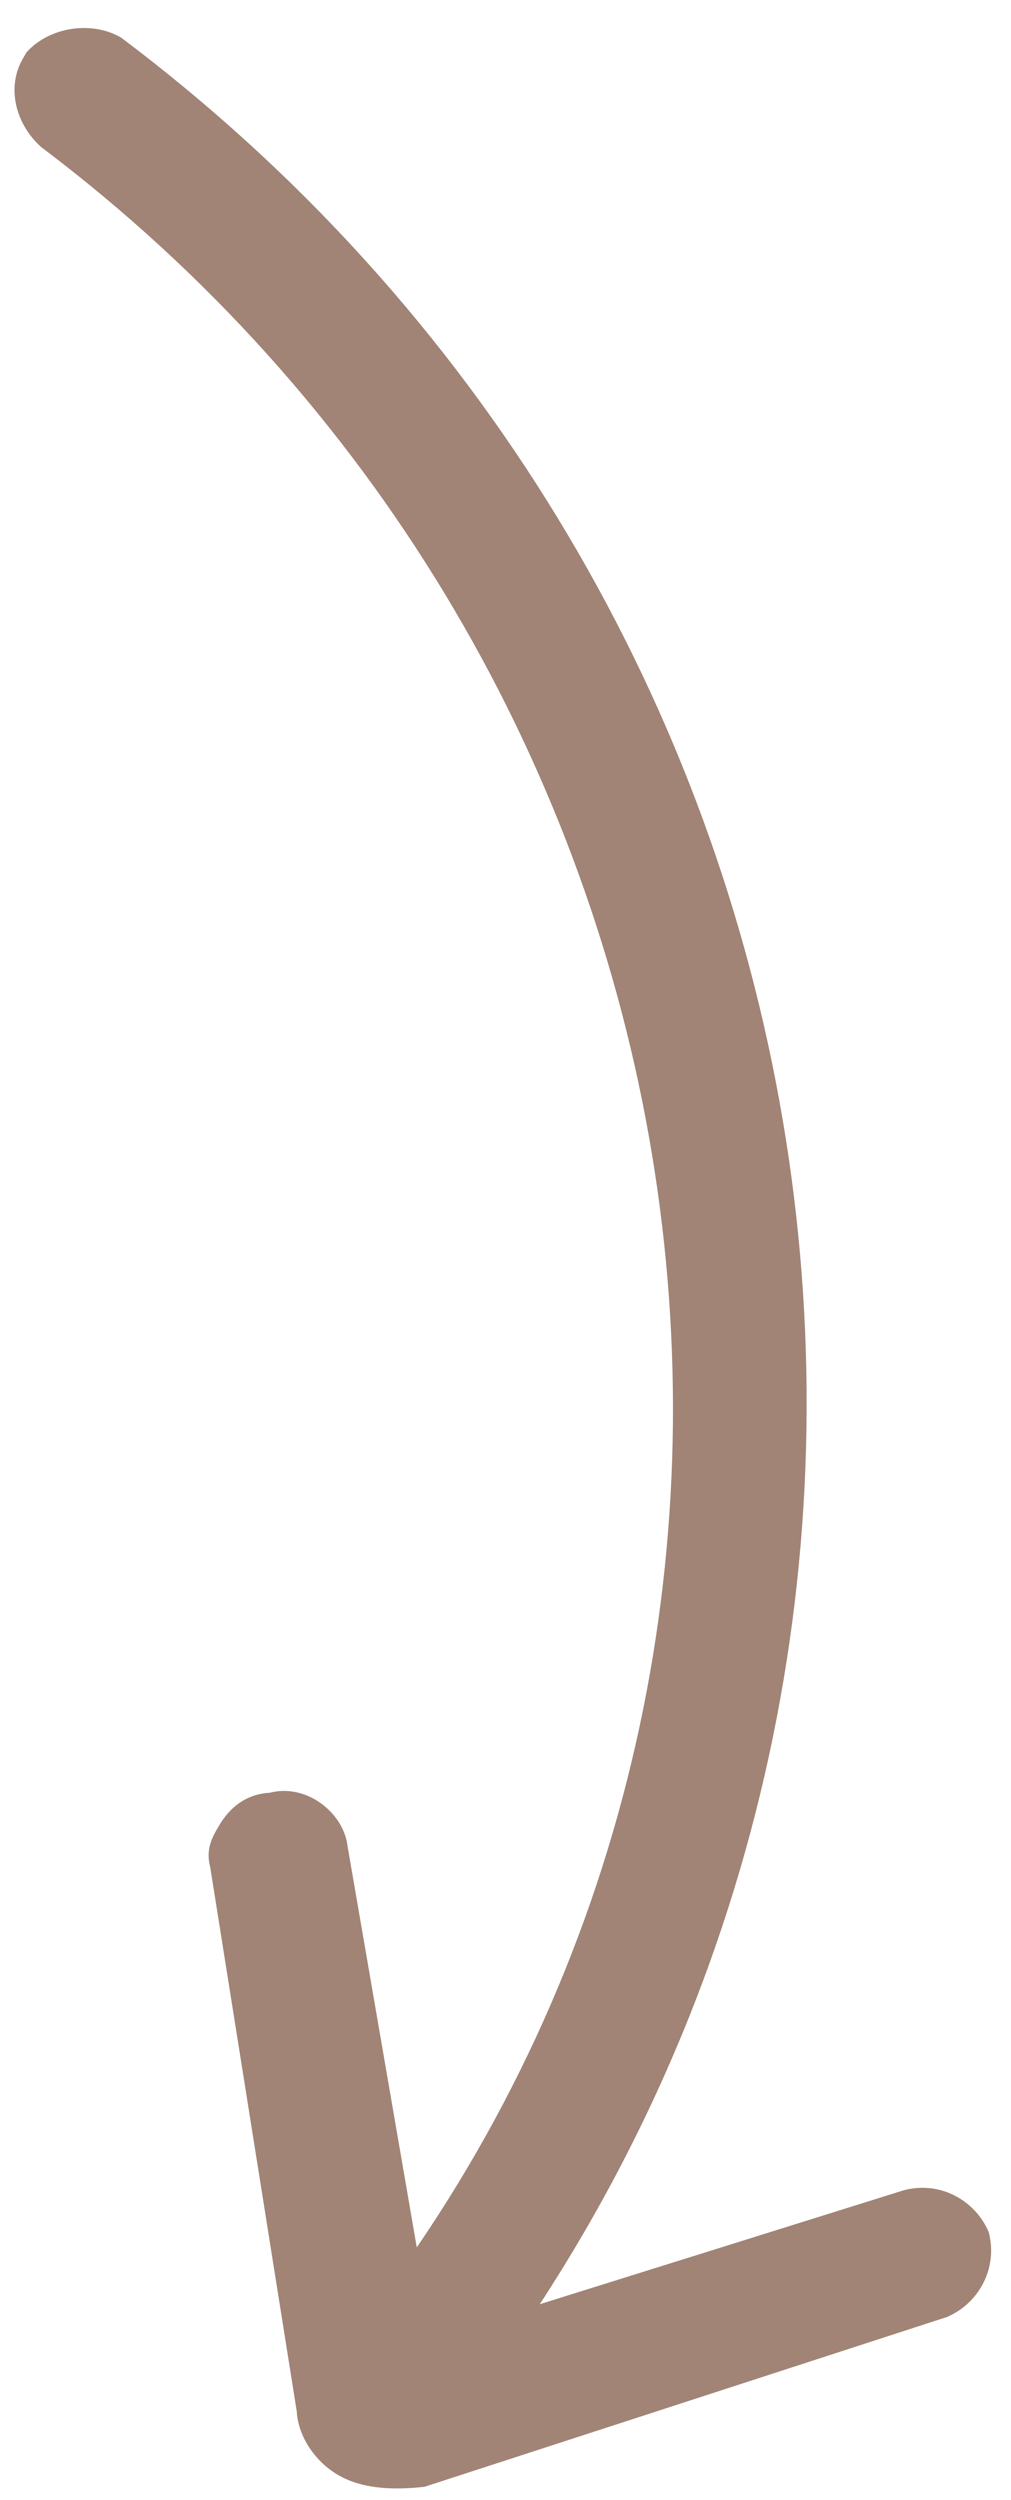 <svg width="17" height="42" viewBox="0 0 17 42" fill="none" xmlns="http://www.w3.org/2000/svg">
<path d="M5.679 41.573C5.288 41.343 5.012 40.918 4.99 40.51L3.535 31.368C3.454 31.058 3.569 30.862 3.684 30.667C3.857 30.374 4.127 30.139 4.535 30.116C5.156 29.955 5.782 30.455 5.845 31.018L7.008 37.753C14.632 26.593 11.899 10.911 0.693 2.471C0.262 2.086 0.101 1.465 0.389 0.977L0.446 0.879C0.832 0.448 1.55 0.345 2.038 0.633C14.163 9.746 17.08 26.456 9.076 38.708L15.202 36.792C15.822 36.631 16.408 36.976 16.626 37.499C16.787 38.12 16.442 38.706 15.919 38.924L7.138 41.775C6.575 41.838 6.069 41.803 5.679 41.573Z" fill="#A18476"/>
</svg>
